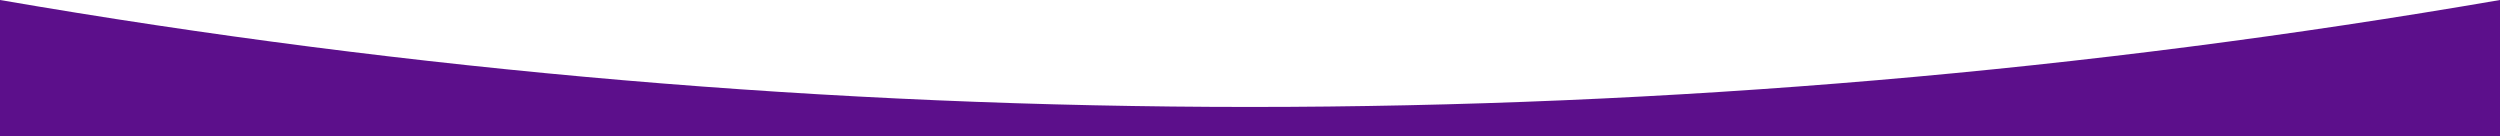 <?xml version="1.0" encoding="UTF-8"?><svg xmlns="http://www.w3.org/2000/svg" viewBox="0 0 1152 62.76"><defs><style>.d{fill:#5c0f8b;}</style></defs><g id="a"/><g id="b"><g id="c"><path class="d" d="M1152,62.76c0-20.92,0-41.84,0-62.76C770.83,65.71,381.17,65.71,0,0c0,20.92,0,41.84,0,62.76H1152Z"/></g></g></svg>